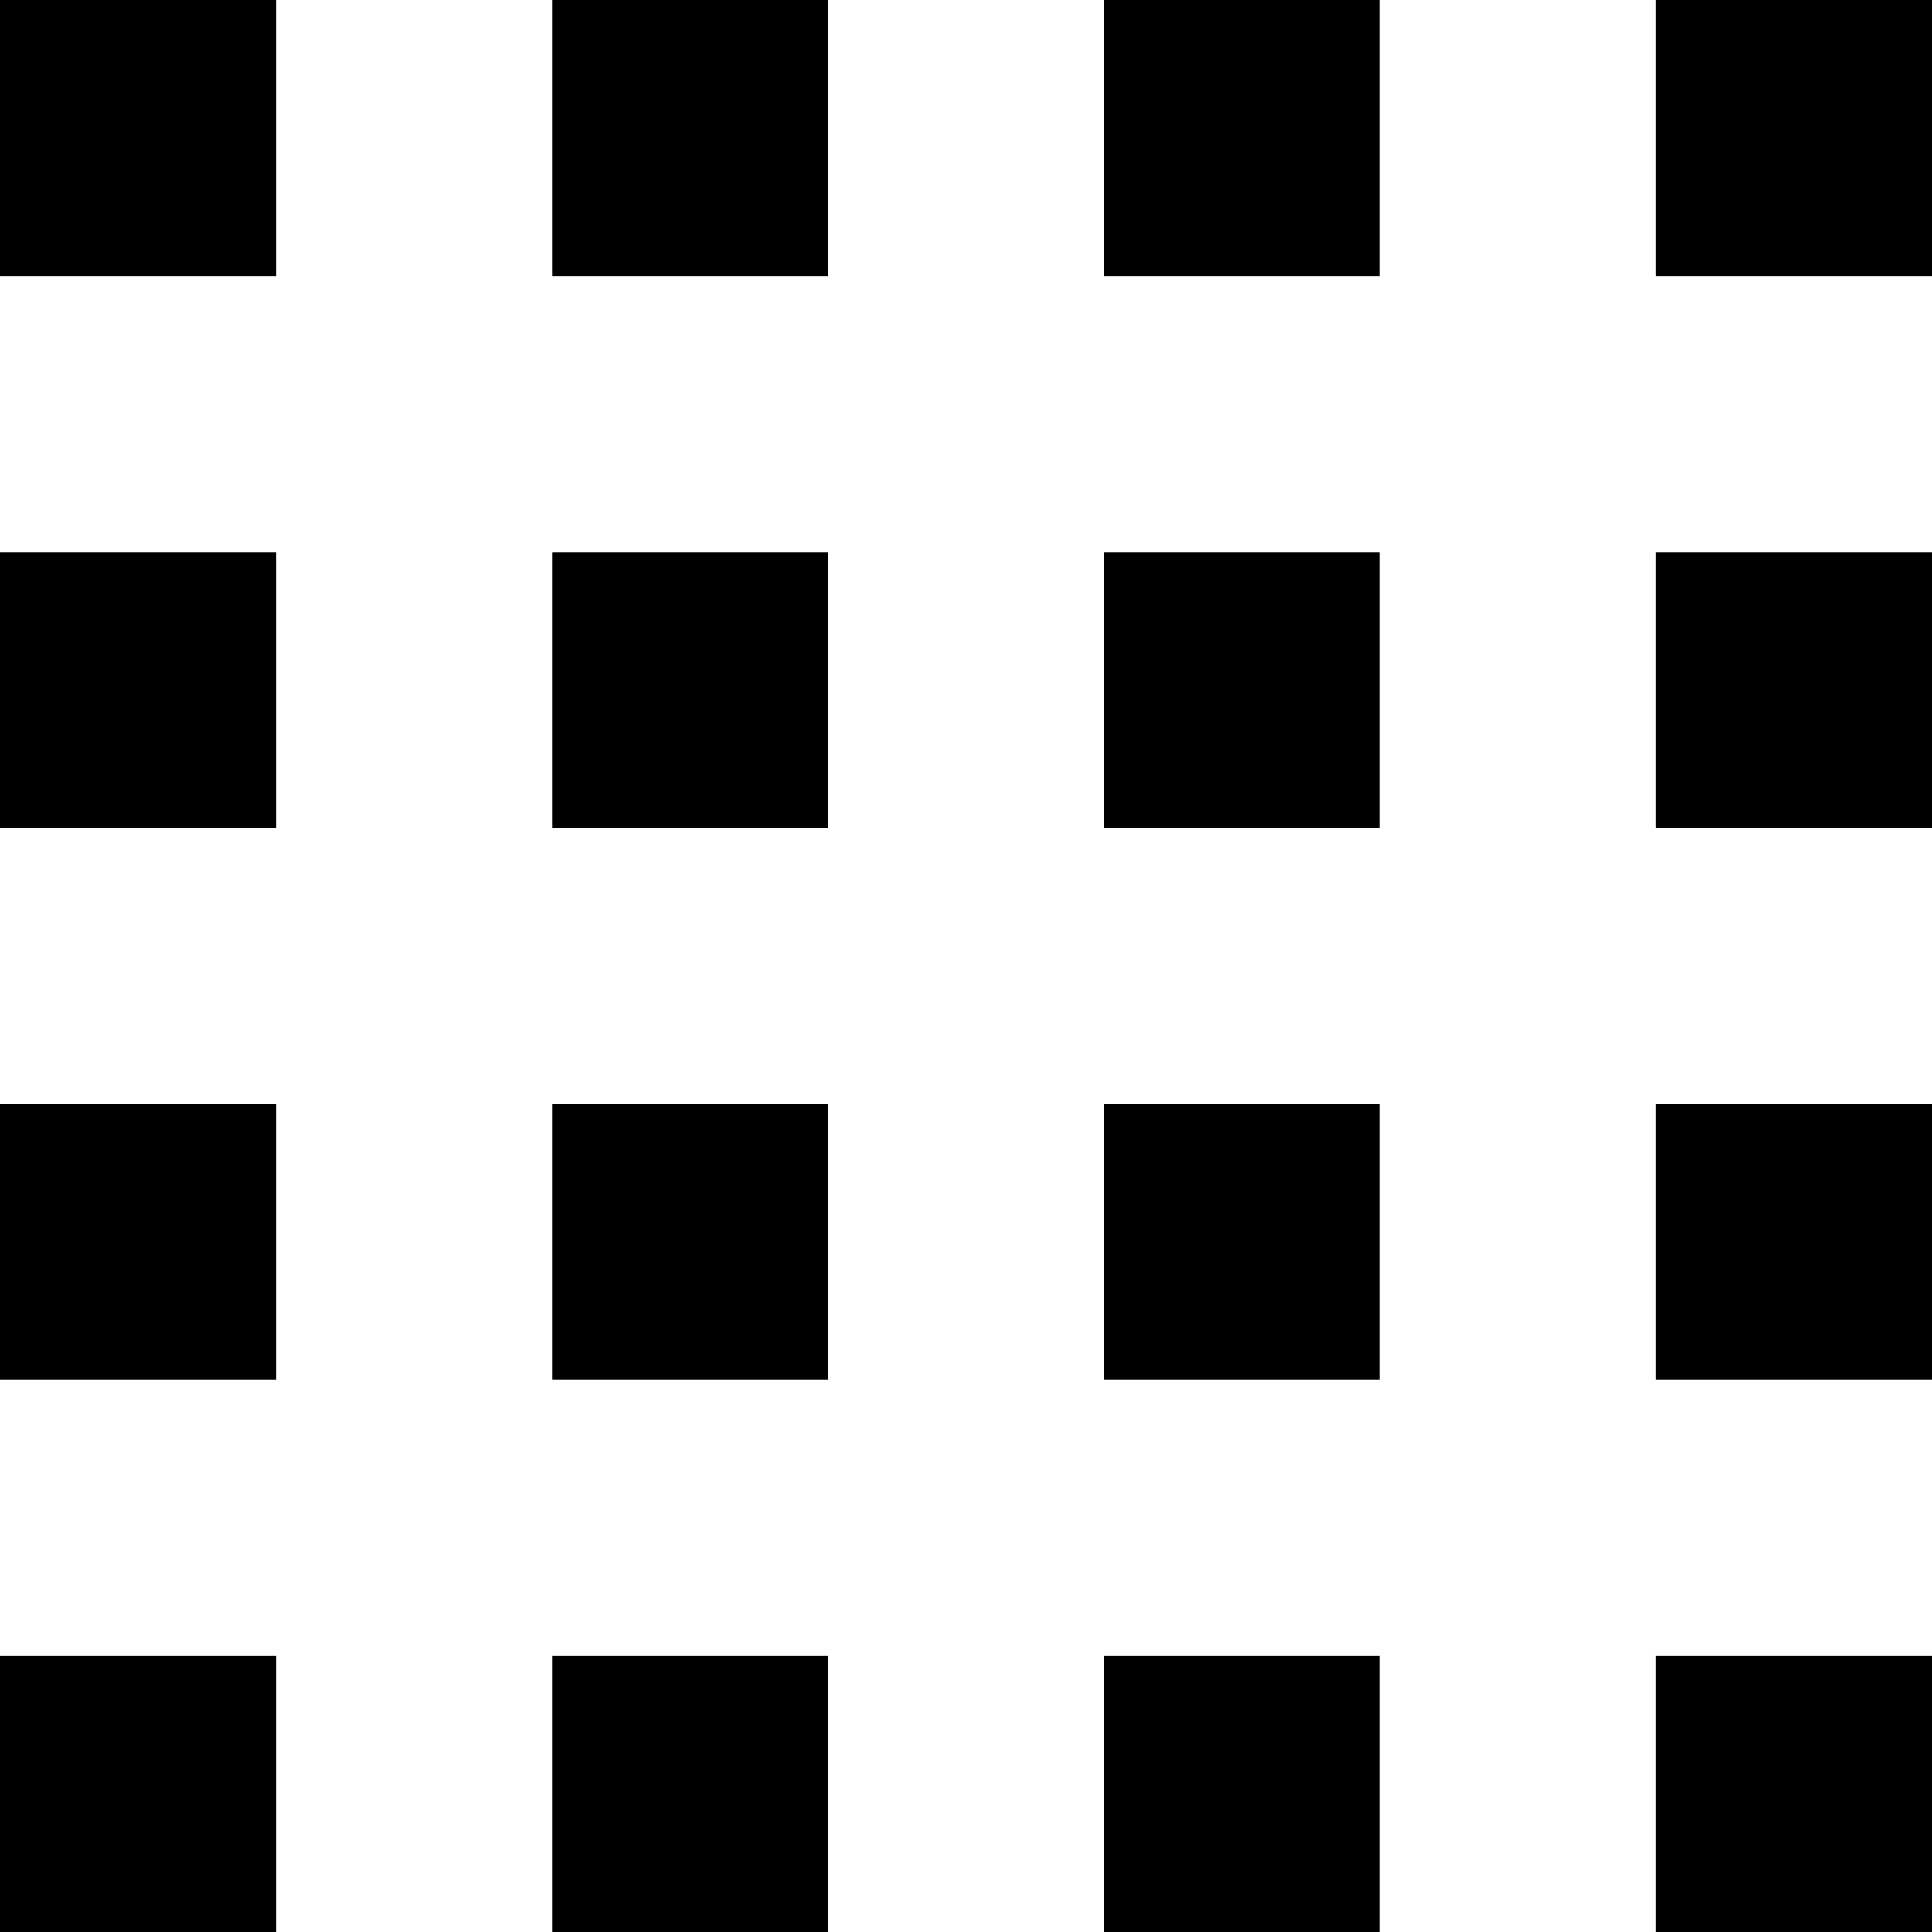 <svg version="1.2" xmlns="http://www.w3.org/2000/svg" viewBox="0 0 35 35" width="35" height="35">
	<title>5-grid</title>
	<style>
		.s0 { fill: #000000 } 
	</style>
	<g id="Folder 1">
		<path id="Shape 1" fill-rule="evenodd" class="s0" d="m5 0v5h-5v-5z"/>
		<path id="Shape 1 copy" fill-rule="evenodd" class="s0" d="m5 10v5h-5v-5z"/>
		<path id="Shape 1 copy 2" fill-rule="evenodd" class="s0" d="m5 20v5h-5v-5z"/>
		<path id="Shape 1 copy 3" fill-rule="evenodd" class="s0" d="m5 30v5h-5v-5z"/>
	</g>
	<g id="Folder 1 copy">
		<path id="Shape 1" fill-rule="evenodd" class="s0" d="m15 0v5h-5v-5z"/>
		<path id="Shape 1 copy" fill-rule="evenodd" class="s0" d="m15 10v5h-5v-5z"/>
		<path id="Shape 1 copy 2" fill-rule="evenodd" class="s0" d="m15 20v5h-5v-5z"/>
		<path id="Shape 1 copy 3" fill-rule="evenodd" class="s0" d="m15 30v5h-5v-5z"/>
	</g>
	<g id="Folder 1 copy 2">
		<path id="Shape 1" fill-rule="evenodd" class="s0" d="m25 0v5h-5v-5z"/>
		<path id="Shape 1 copy" fill-rule="evenodd" class="s0" d="m25 10v5h-5v-5z"/>
		<path id="Shape 1 copy 2" fill-rule="evenodd" class="s0" d="m25 20v5h-5v-5z"/>
		<path id="Shape 1 copy 3" fill-rule="evenodd" class="s0" d="m25 30v5h-5v-5z"/>
	</g>
	<g id="Folder 1 copy 3">
		<path id="Shape 1" fill-rule="evenodd" class="s0" d="m35 0v5h-5v-5z"/>
		<path id="Shape 1 copy" fill-rule="evenodd" class="s0" d="m35 10v5h-5v-5z"/>
		<path id="Shape 1 copy 2" fill-rule="evenodd" class="s0" d="m35 20v5h-5v-5z"/>
		<path id="Shape 1 copy 3" fill-rule="evenodd" class="s0" d="m35 30v5h-5v-5z"/>
	</g>
</svg>